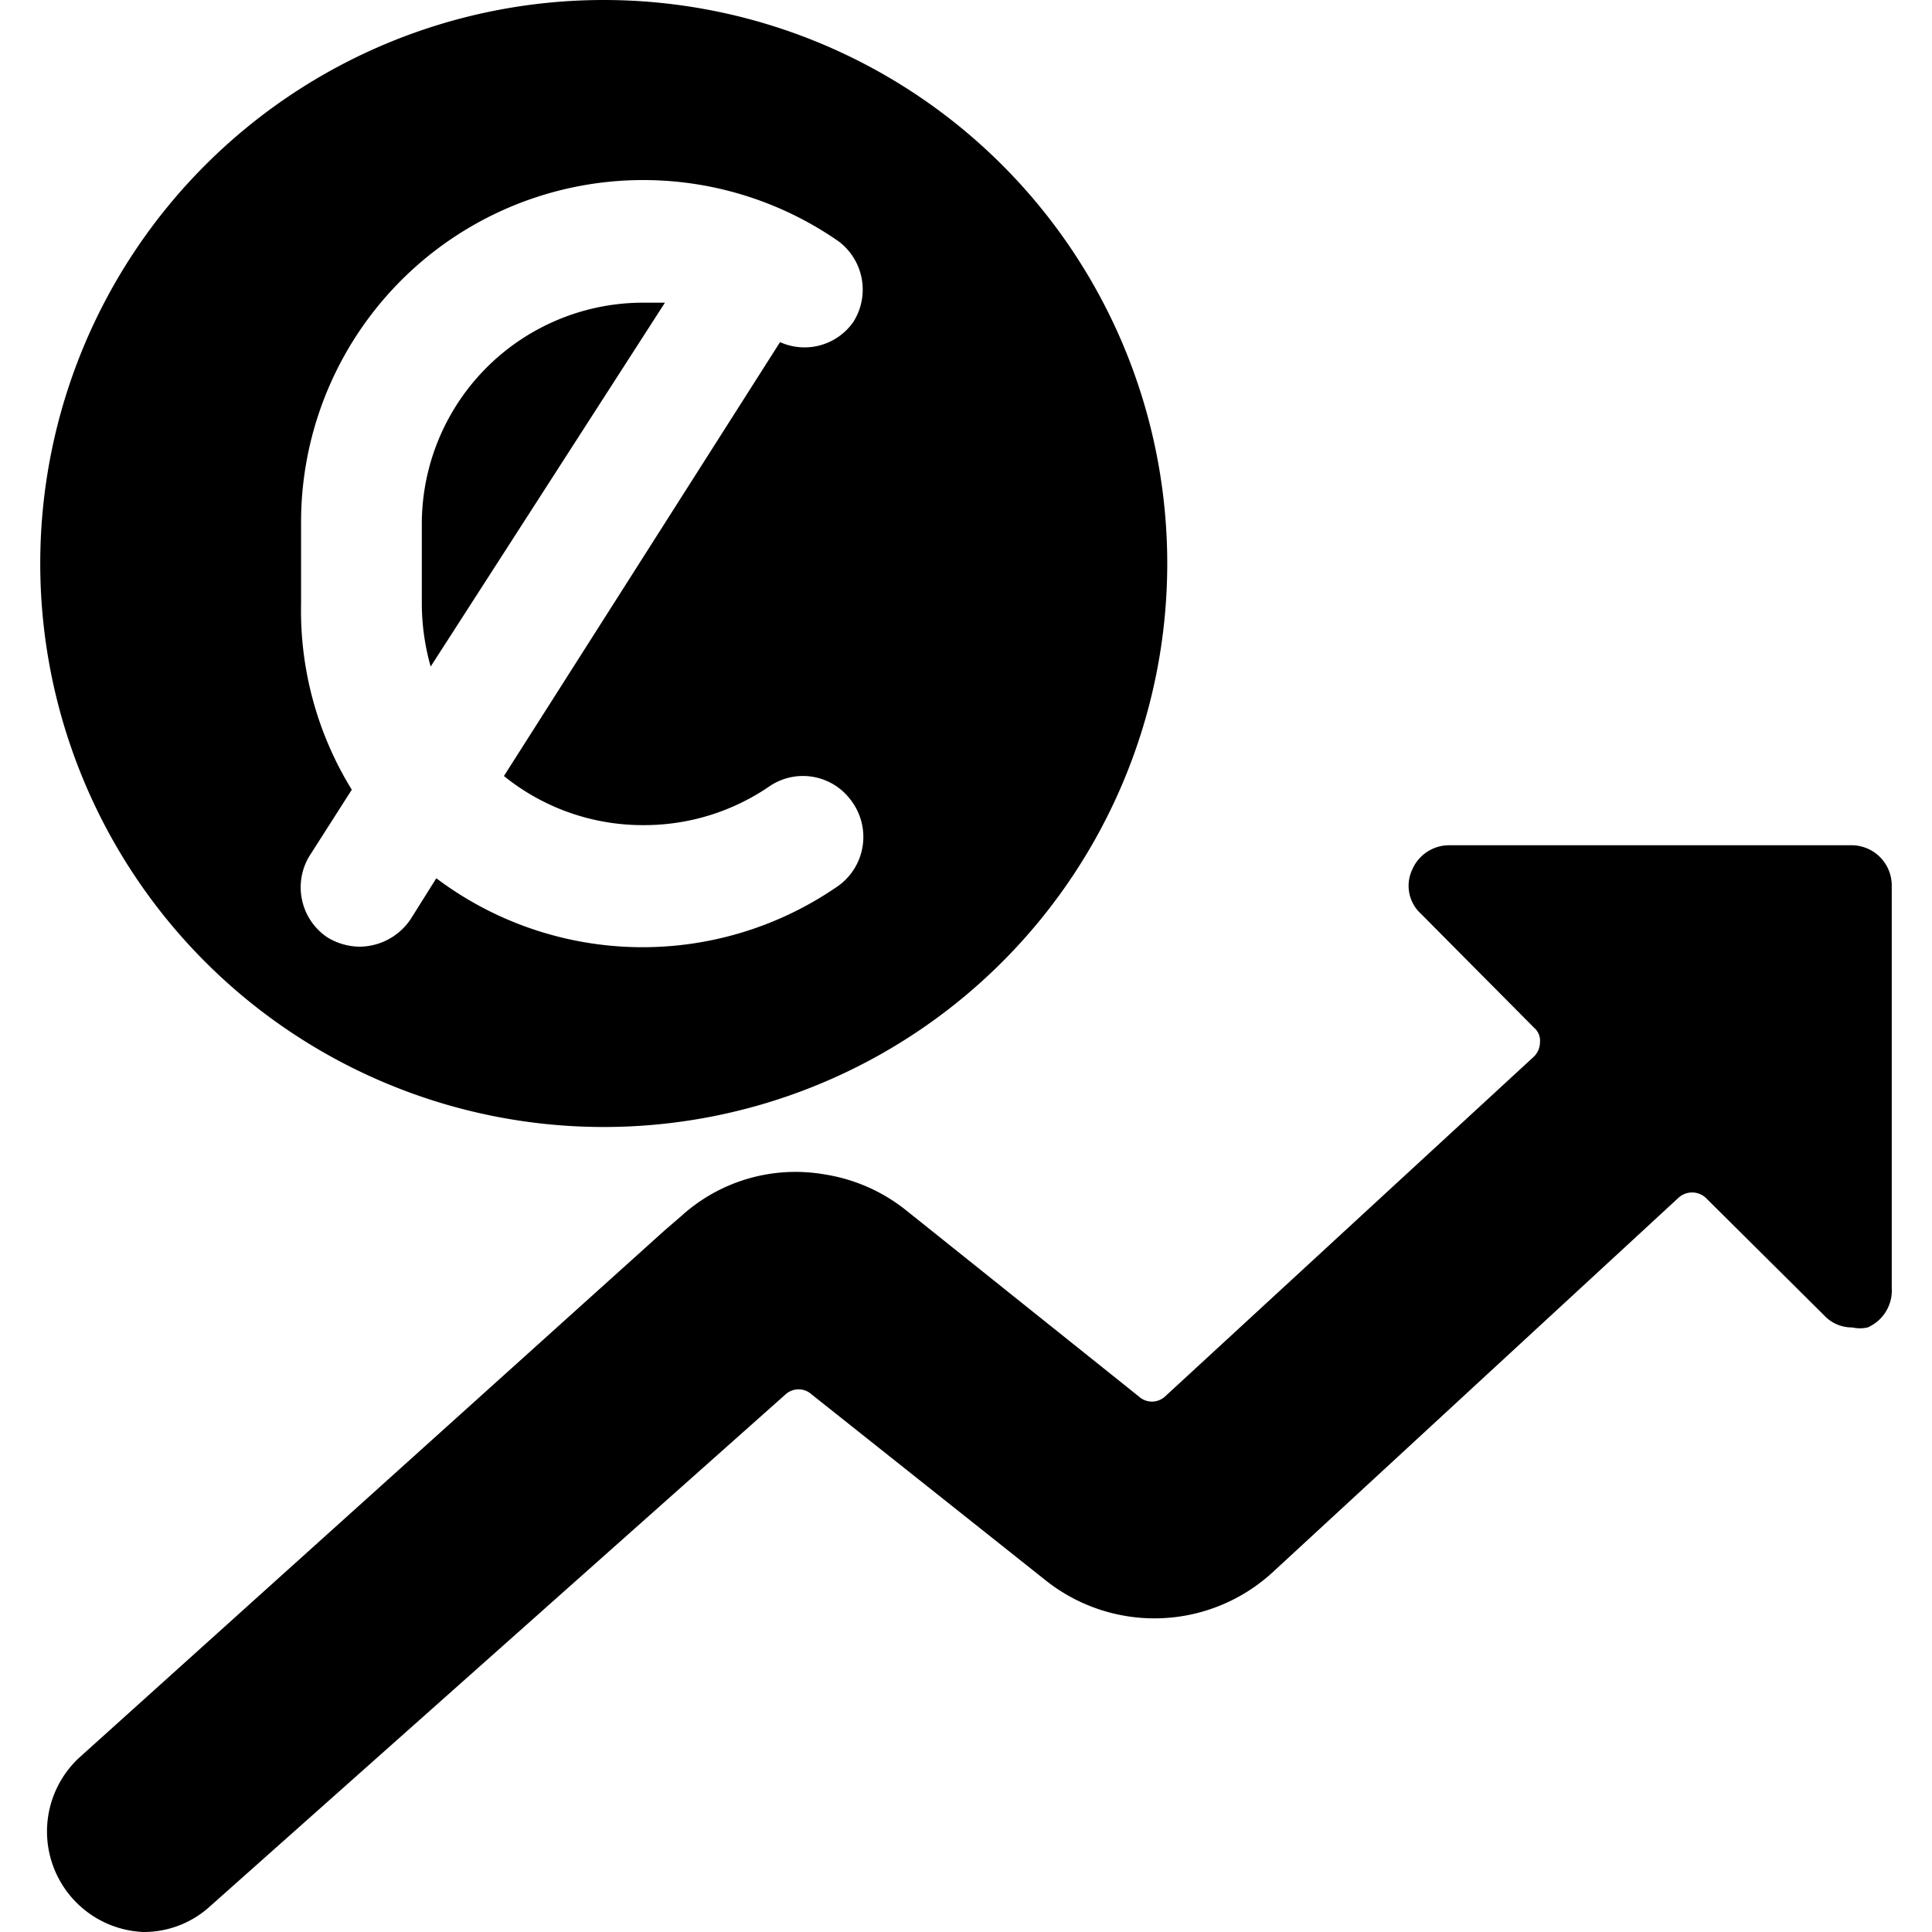 <svg xmlns="http://www.w3.org/2000/svg" viewBox="0 0 24 24"><g><path d="M23.5 11a0.5 0.5 0 0 0 -0.5 -0.5h-5a0.5 0.5 0 0 0 -0.46 0.31 0.47 0.47 0 0 0 0.11 0.54l1.41 1.42a0.21 0.21 0 0 1 0.07 0.18 0.25 0.25 0 0 1 -0.08 0.18l-4.58 4.22a0.24 0.24 0 0 1 -0.32 0l-2.9 -2.32a2.15 2.15 0 0 0 -1 -0.44 2.11 2.11 0 0 0 -1.78 0.51l-0.22 0.19L1 21.82A1.25 1.25 0 0 0 1.78 24a1.22 1.22 0 0 0 0.83 -0.32l7.15 -6.36a0.24 0.24 0 0 1 0.32 0L13 19.64a2.17 2.17 0 0 0 2.8 -0.1l5.05 -4.66a0.25 0.25 0 0 1 0.34 0l1.47 1.46a0.47 0.47 0 0 0 0.35 0.15 0.43 0.43 0 0 0 0.19 0 0.5 0.5 0 0 0 0.3 -0.49Z" fill="#000000" stroke-width="1"></path><g><path d="M5.24 6.5v1a2.88 2.88 0 0 0 0.11 0.78l2.91 -4.52H8A2.75 2.75 0 0 0 5.24 6.5Z" fill="#000000" stroke-width="1"></path><path d="M7.5 0a7 7 0 1 0 7 7 7 7 0 0 0 -7 -7ZM8 10.25a2.75 2.75 0 0 0 1.57 -0.49 0.74 0.74 0 0 1 1 0.18 0.75 0.75 0 0 1 -0.15 1.06 4.26 4.26 0 0 1 -5 -0.09l-0.32 0.51a0.77 0.77 0 0 1 -0.63 0.34 0.78 0.78 0 0 1 -0.41 -0.12 0.75 0.75 0 0 1 -0.22 -1l0.53 -0.83a4.24 4.24 0 0 1 -0.63 -2.31v-1A4.25 4.25 0 0 1 10.42 3a0.75 0.75 0 0 1 0.18 1 0.74 0.74 0 0 1 -0.91 0.25L6.26 9.64a2.74 2.74 0 0 0 1.74 0.61Z" fill="#000000" stroke-width="1"></path></g></g></svg>